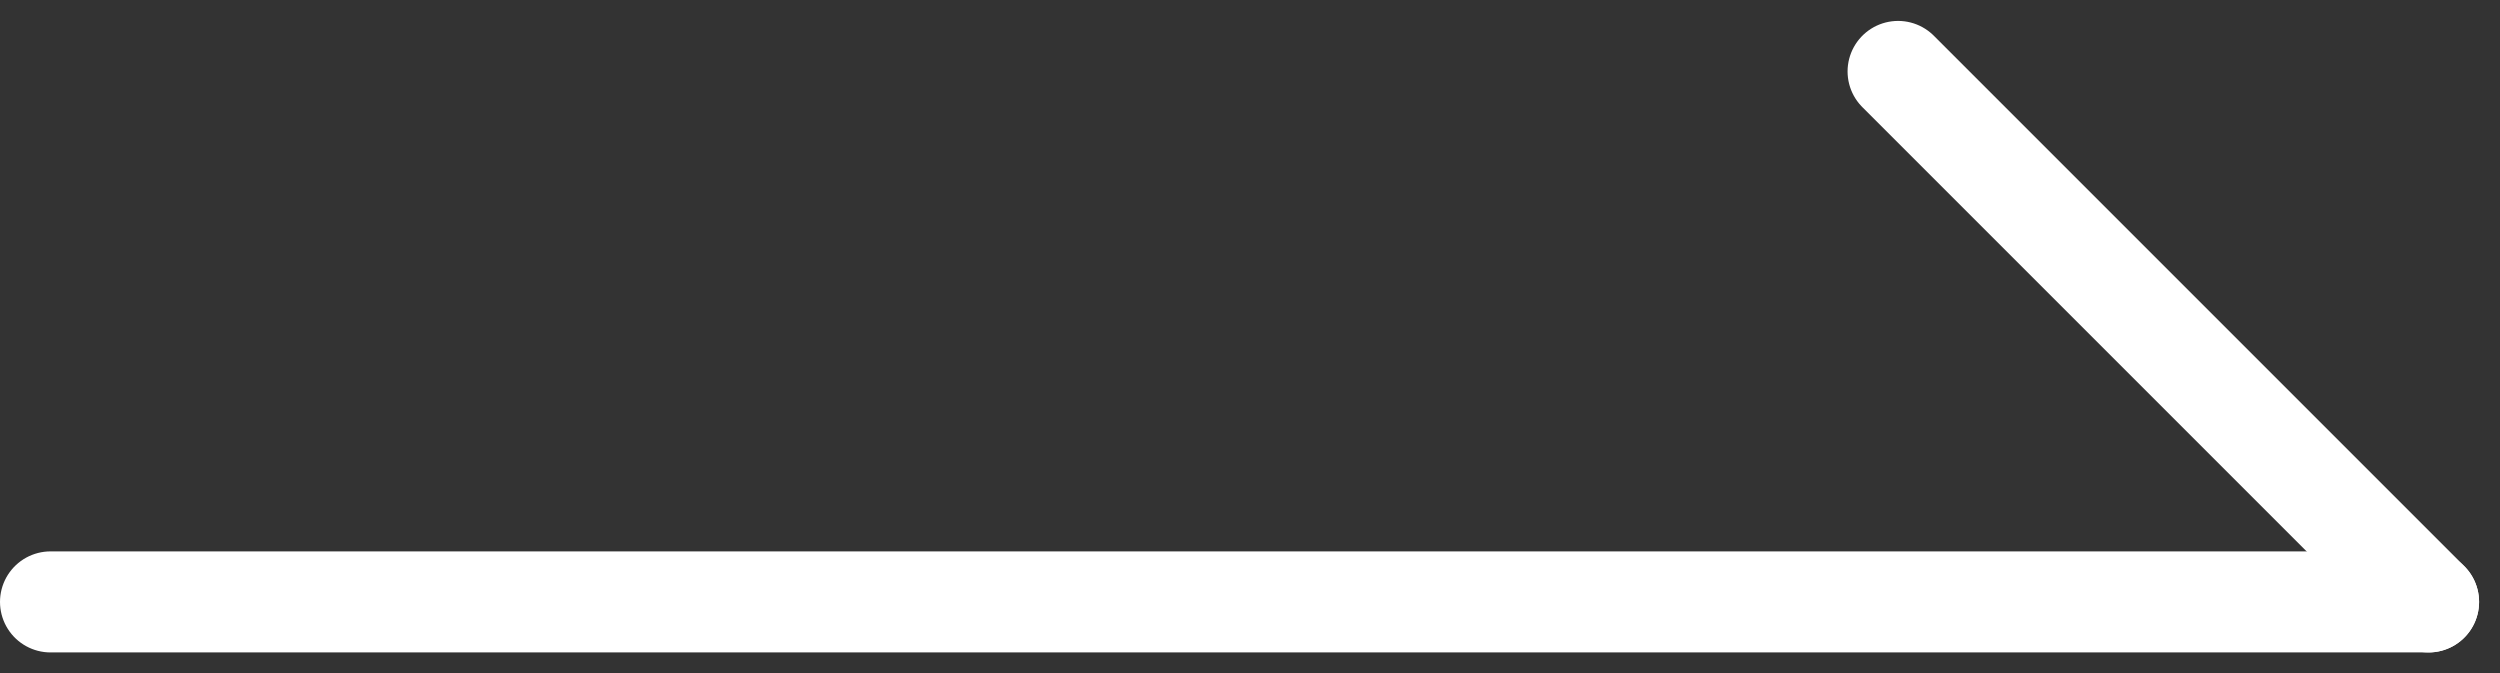 <svg xmlns="http://www.w3.org/2000/svg" width="49.484" height="13.328" viewBox="0 0 49.484 13.328">
  <rect x="0" y="0" width="49.484" height="13.328" fill="#333333" stroke="none"/>
  <g id="arrow-right" transform="translate(1 1.414)">
    <path id="Path_797" data-name="Path 797" d="M7.5,18H54.57" transform="translate(-7.5 -7.5)" fill="none" stroke="#fff" stroke-linecap="round" stroke-linejoin="round" stroke-width="2"/>
    <path id="Path_798" data-name="Path 798" d="M18,7.5,28.5,18" transform="translate(18.57 -7.5)" fill="none" stroke="#fff" stroke-linecap="round" stroke-linejoin="round" stroke-width="2"/>
  </g>
</svg>
